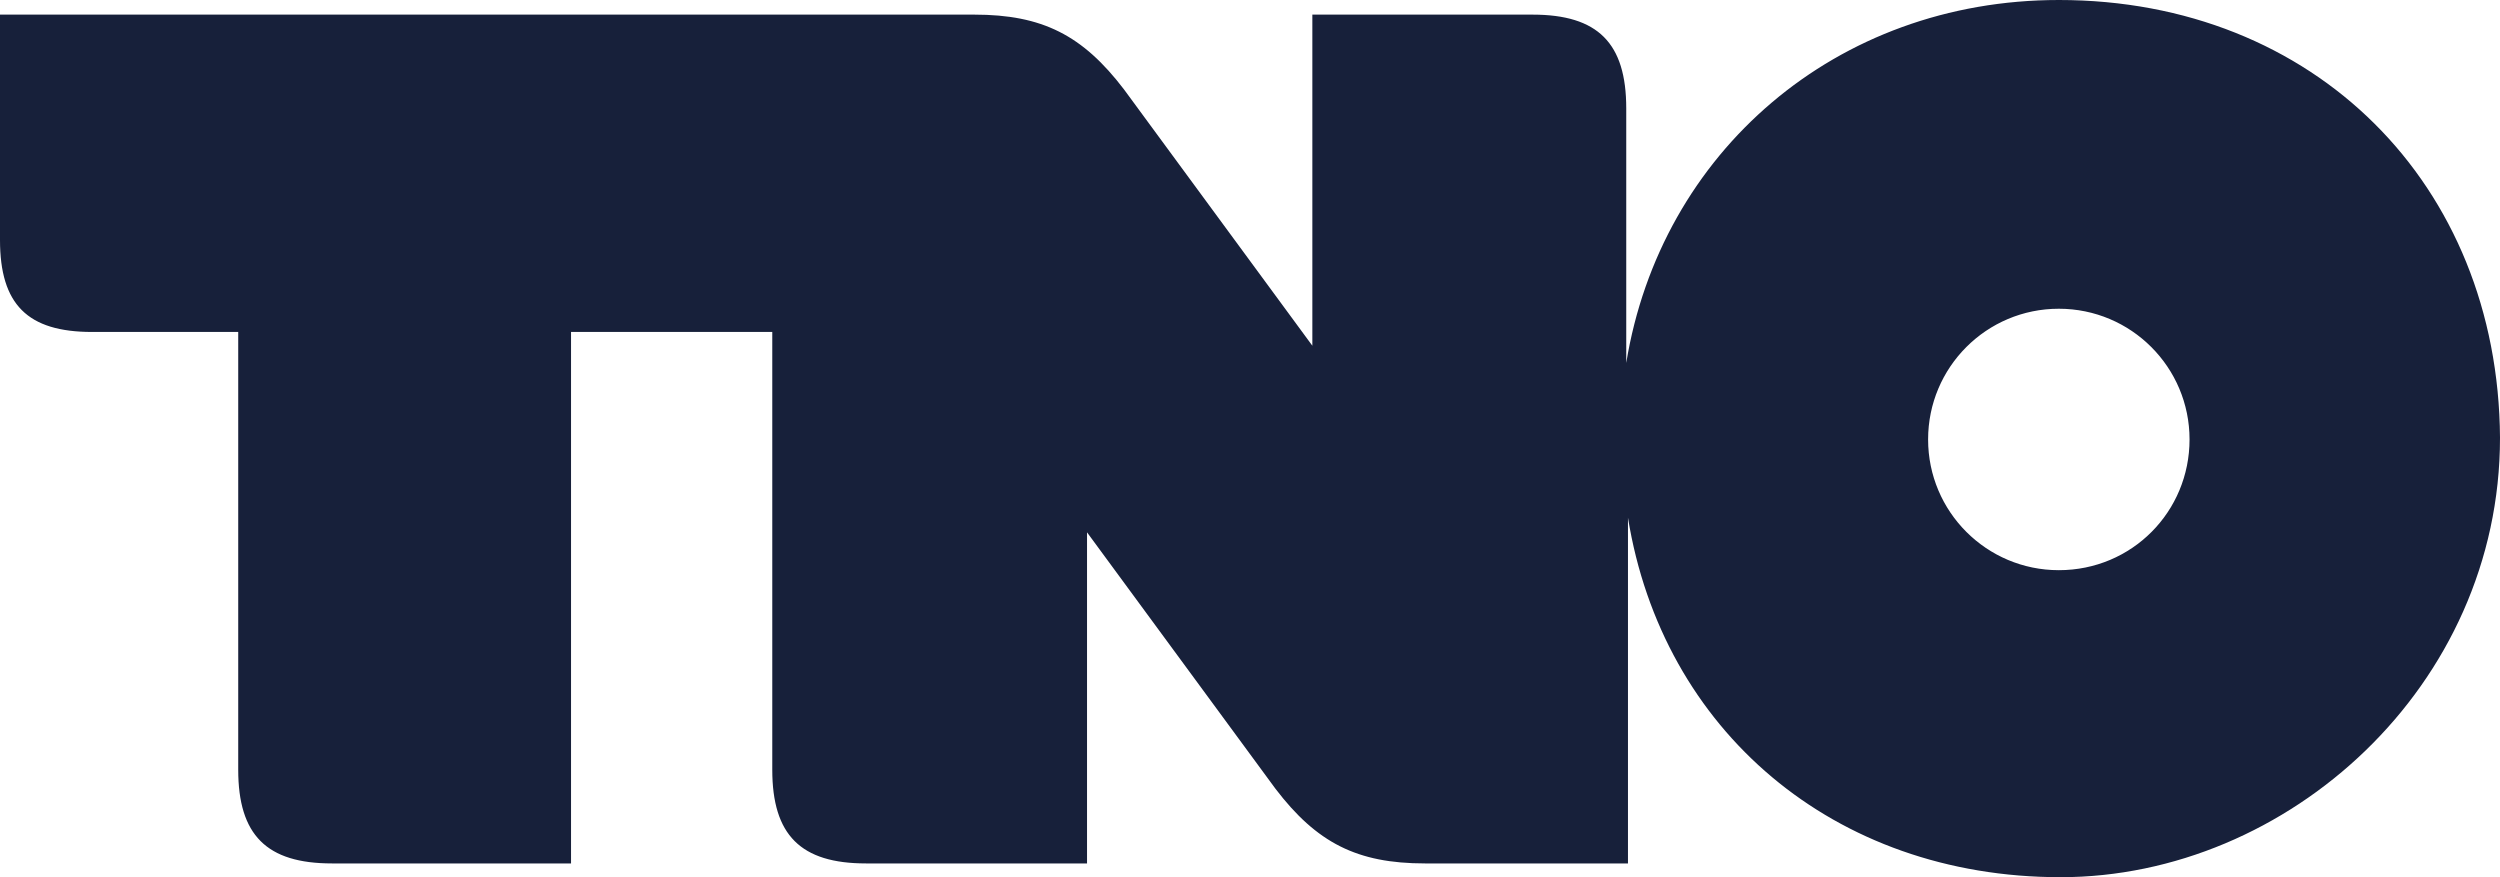 <?xml version="1.0" encoding="UTF-8"?>
<svg id="layer" xmlns="http://www.w3.org/2000/svg" baseProfile="tiny" version="1.2" viewBox="0 0 290.7 102">
  <!-- Generator: Adobe Illustrator 29.5.0, SVG Export Plug-In . SVG Version: 2.1.0 Build 137)  -->
  <defs>
    <style>
      .st0 {
        fill: #17203a;
      }
    </style>
  </defs>
  <path class="st0" d="M239.4,66.3c-8.4,0-15.2-6.8-15.2-15.2s6.8-15.2,15.2-15.2,15.2,6.8,15.2,15.2-6.7,15.2-15.2,15.2M239.4,0c-25.9,0-46.3,17.7-50.3,42.2V12.6c0-7.6-3.3-10.9-10.9-10.9h-25.6v38.5l-21.9-29.8c-4.8-6.3-9.5-8.7-17.4-8.7H0v26.2c0,7.5,3.2,10.7,10.7,10.7h17v50.9c0,7.6,3.3,10.9,10.9,10.9h27.8v-61.8h23.4v50.9c0,7.6,3.3,10.9,10.9,10.9h25.7v-38.5l21.9,29.8c4.8,6.3,9.5,8.7,17.4,8.7h23.6v-40.2c4,24.7,23.9,41.8,50.3,41.8s51.1-22.2,51.1-51.1c-.2-29.5-21.6-50.9-51.3-50.9"/>
</svg>